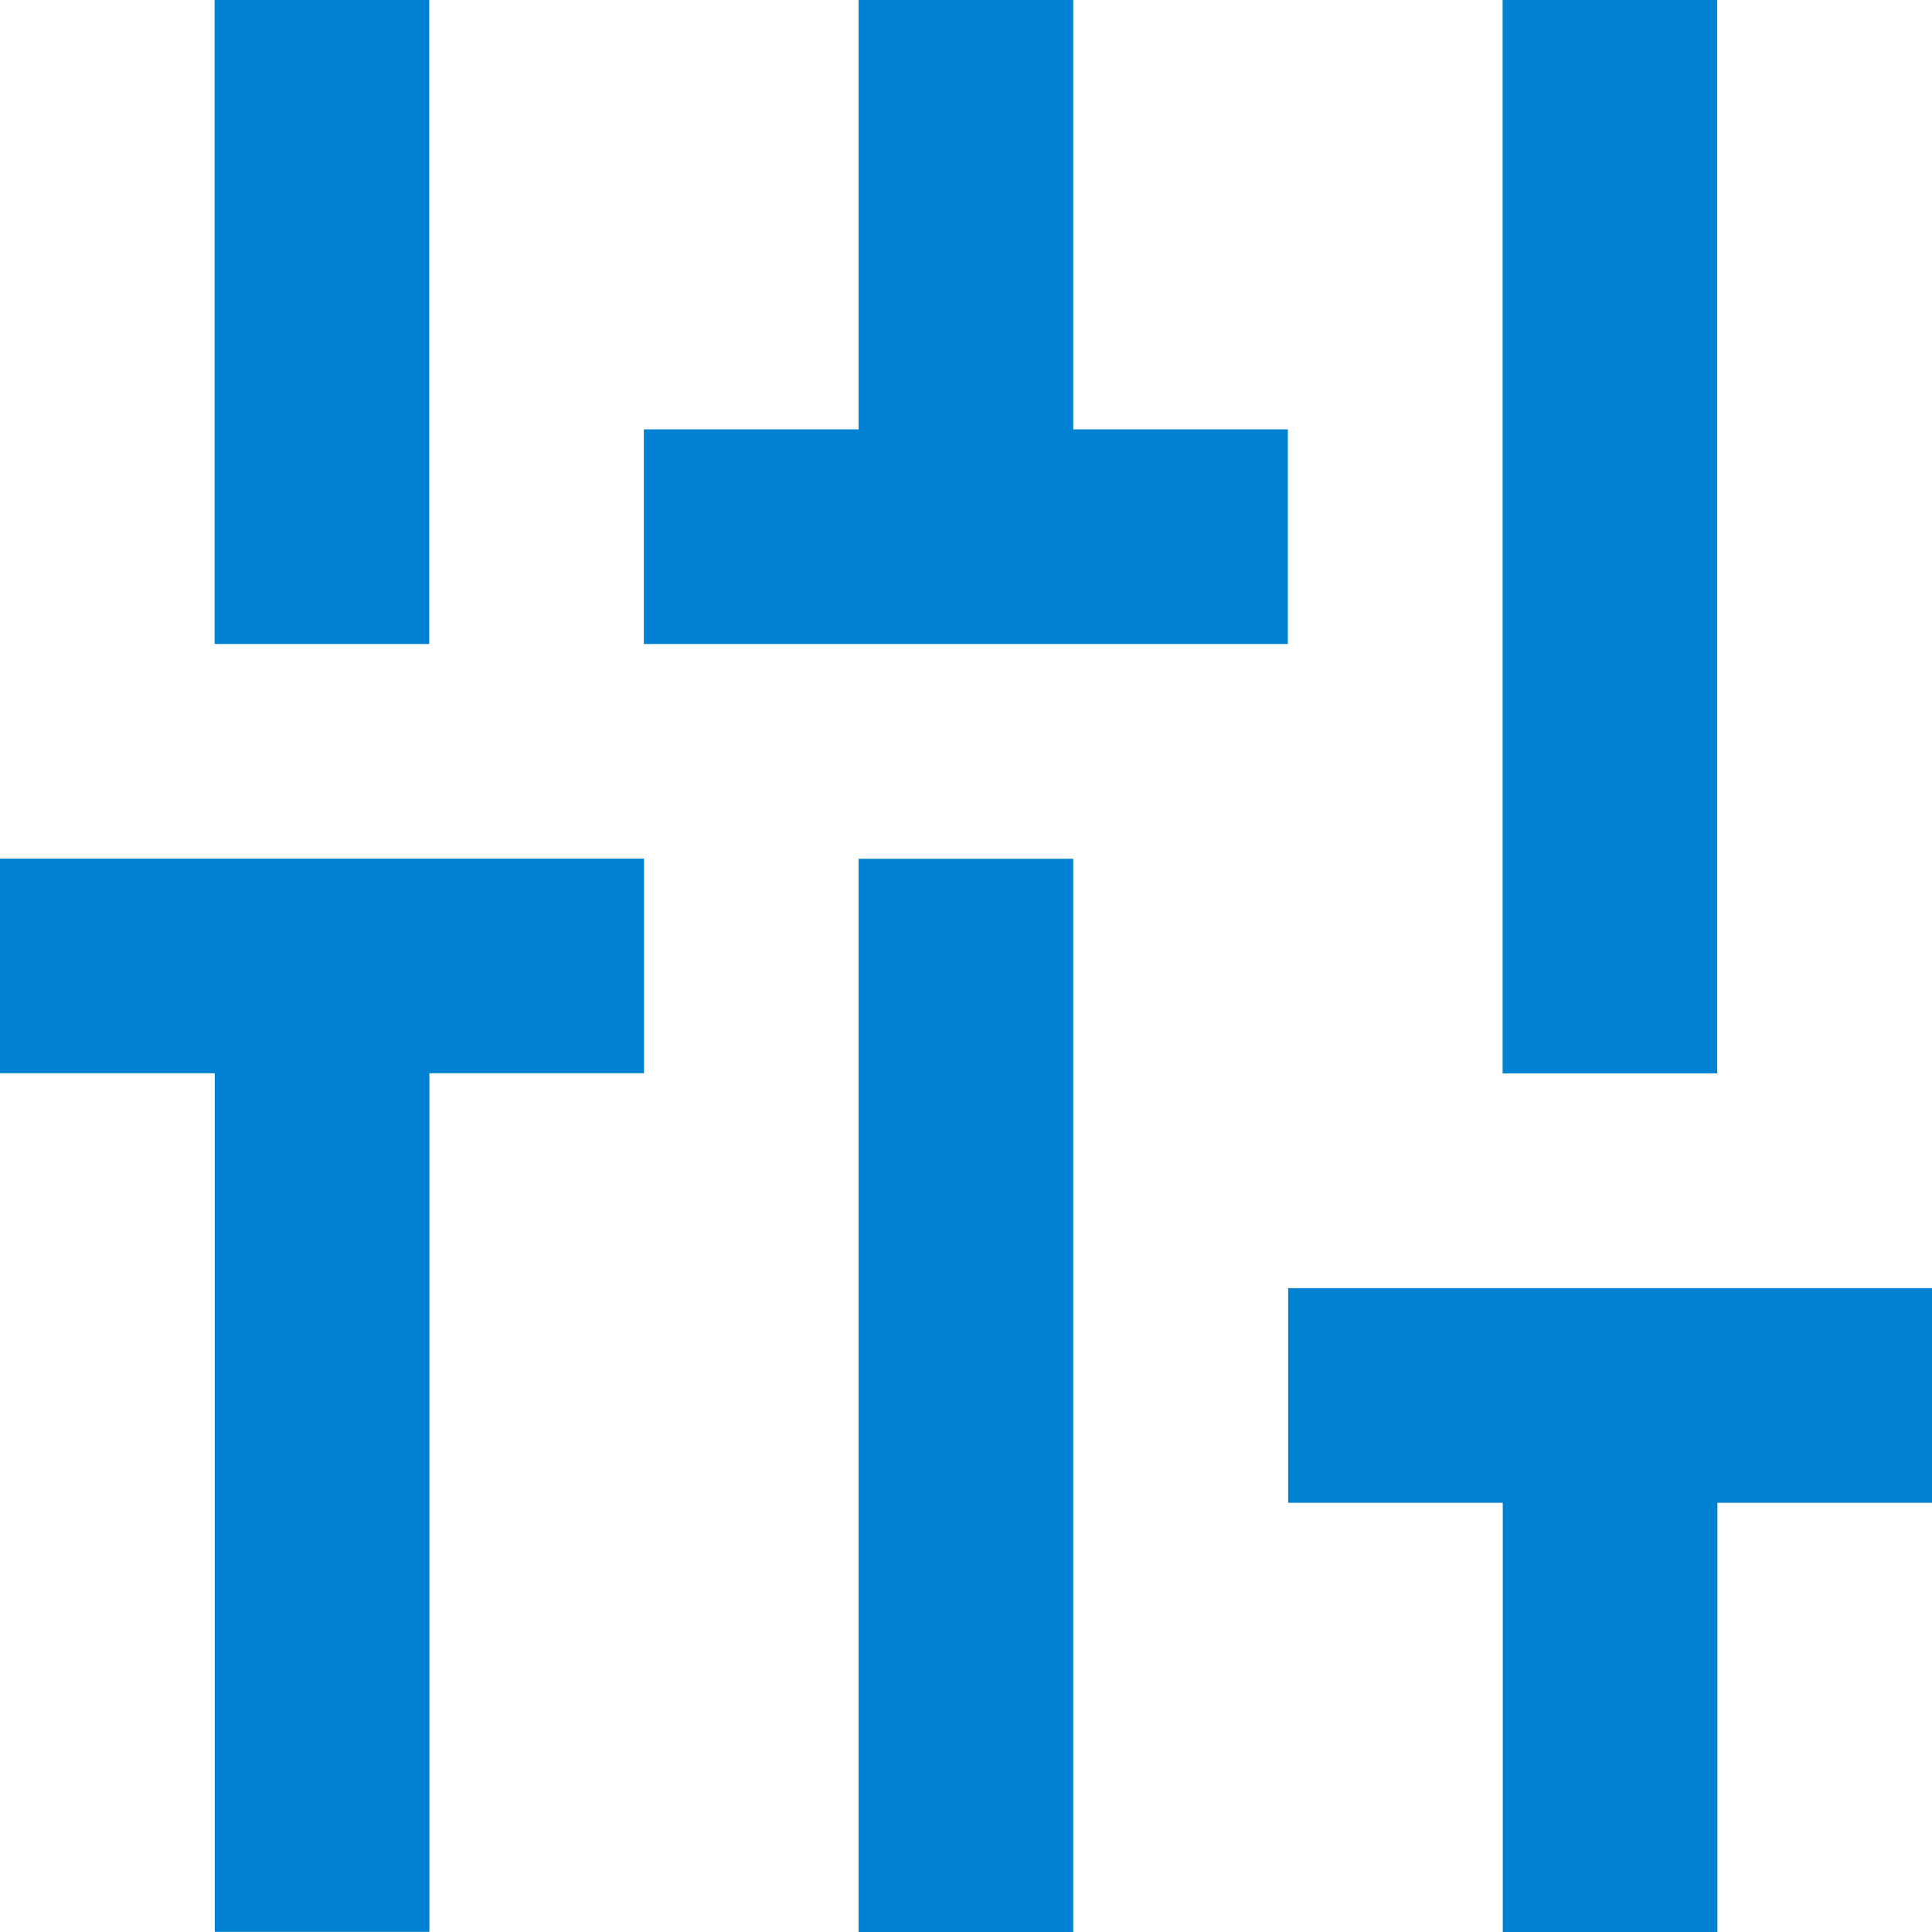 <svg xmlns="http://www.w3.org/2000/svg" id="Capa_2" data-name="Capa 2" viewBox="0 0 120.27 120.27"><defs><style>      .cls-1 {        fill: #0081d1;      }    </style></defs><g id="Capa_1-2" data-name="Capa 1"><path class="cls-1" d="m0,53.45h40.09v13.36h-13.36v53.45h-13.36v-53.45H0v-13.36ZM13.36,0h13.36v40.09h-13.36V0Zm26.73,26.73h13.36V0h13.36v26.73h13.36v13.36h-40.09v-13.36Zm13.36,26.73h13.36v66.82h-13.36V53.45Zm26.73,26.73h40.09v13.36h-13.36v26.73h-13.36v-26.73h-13.36v-13.36ZM93.54,0h13.36v66.82h-13.36V0Z"></path></g></svg>